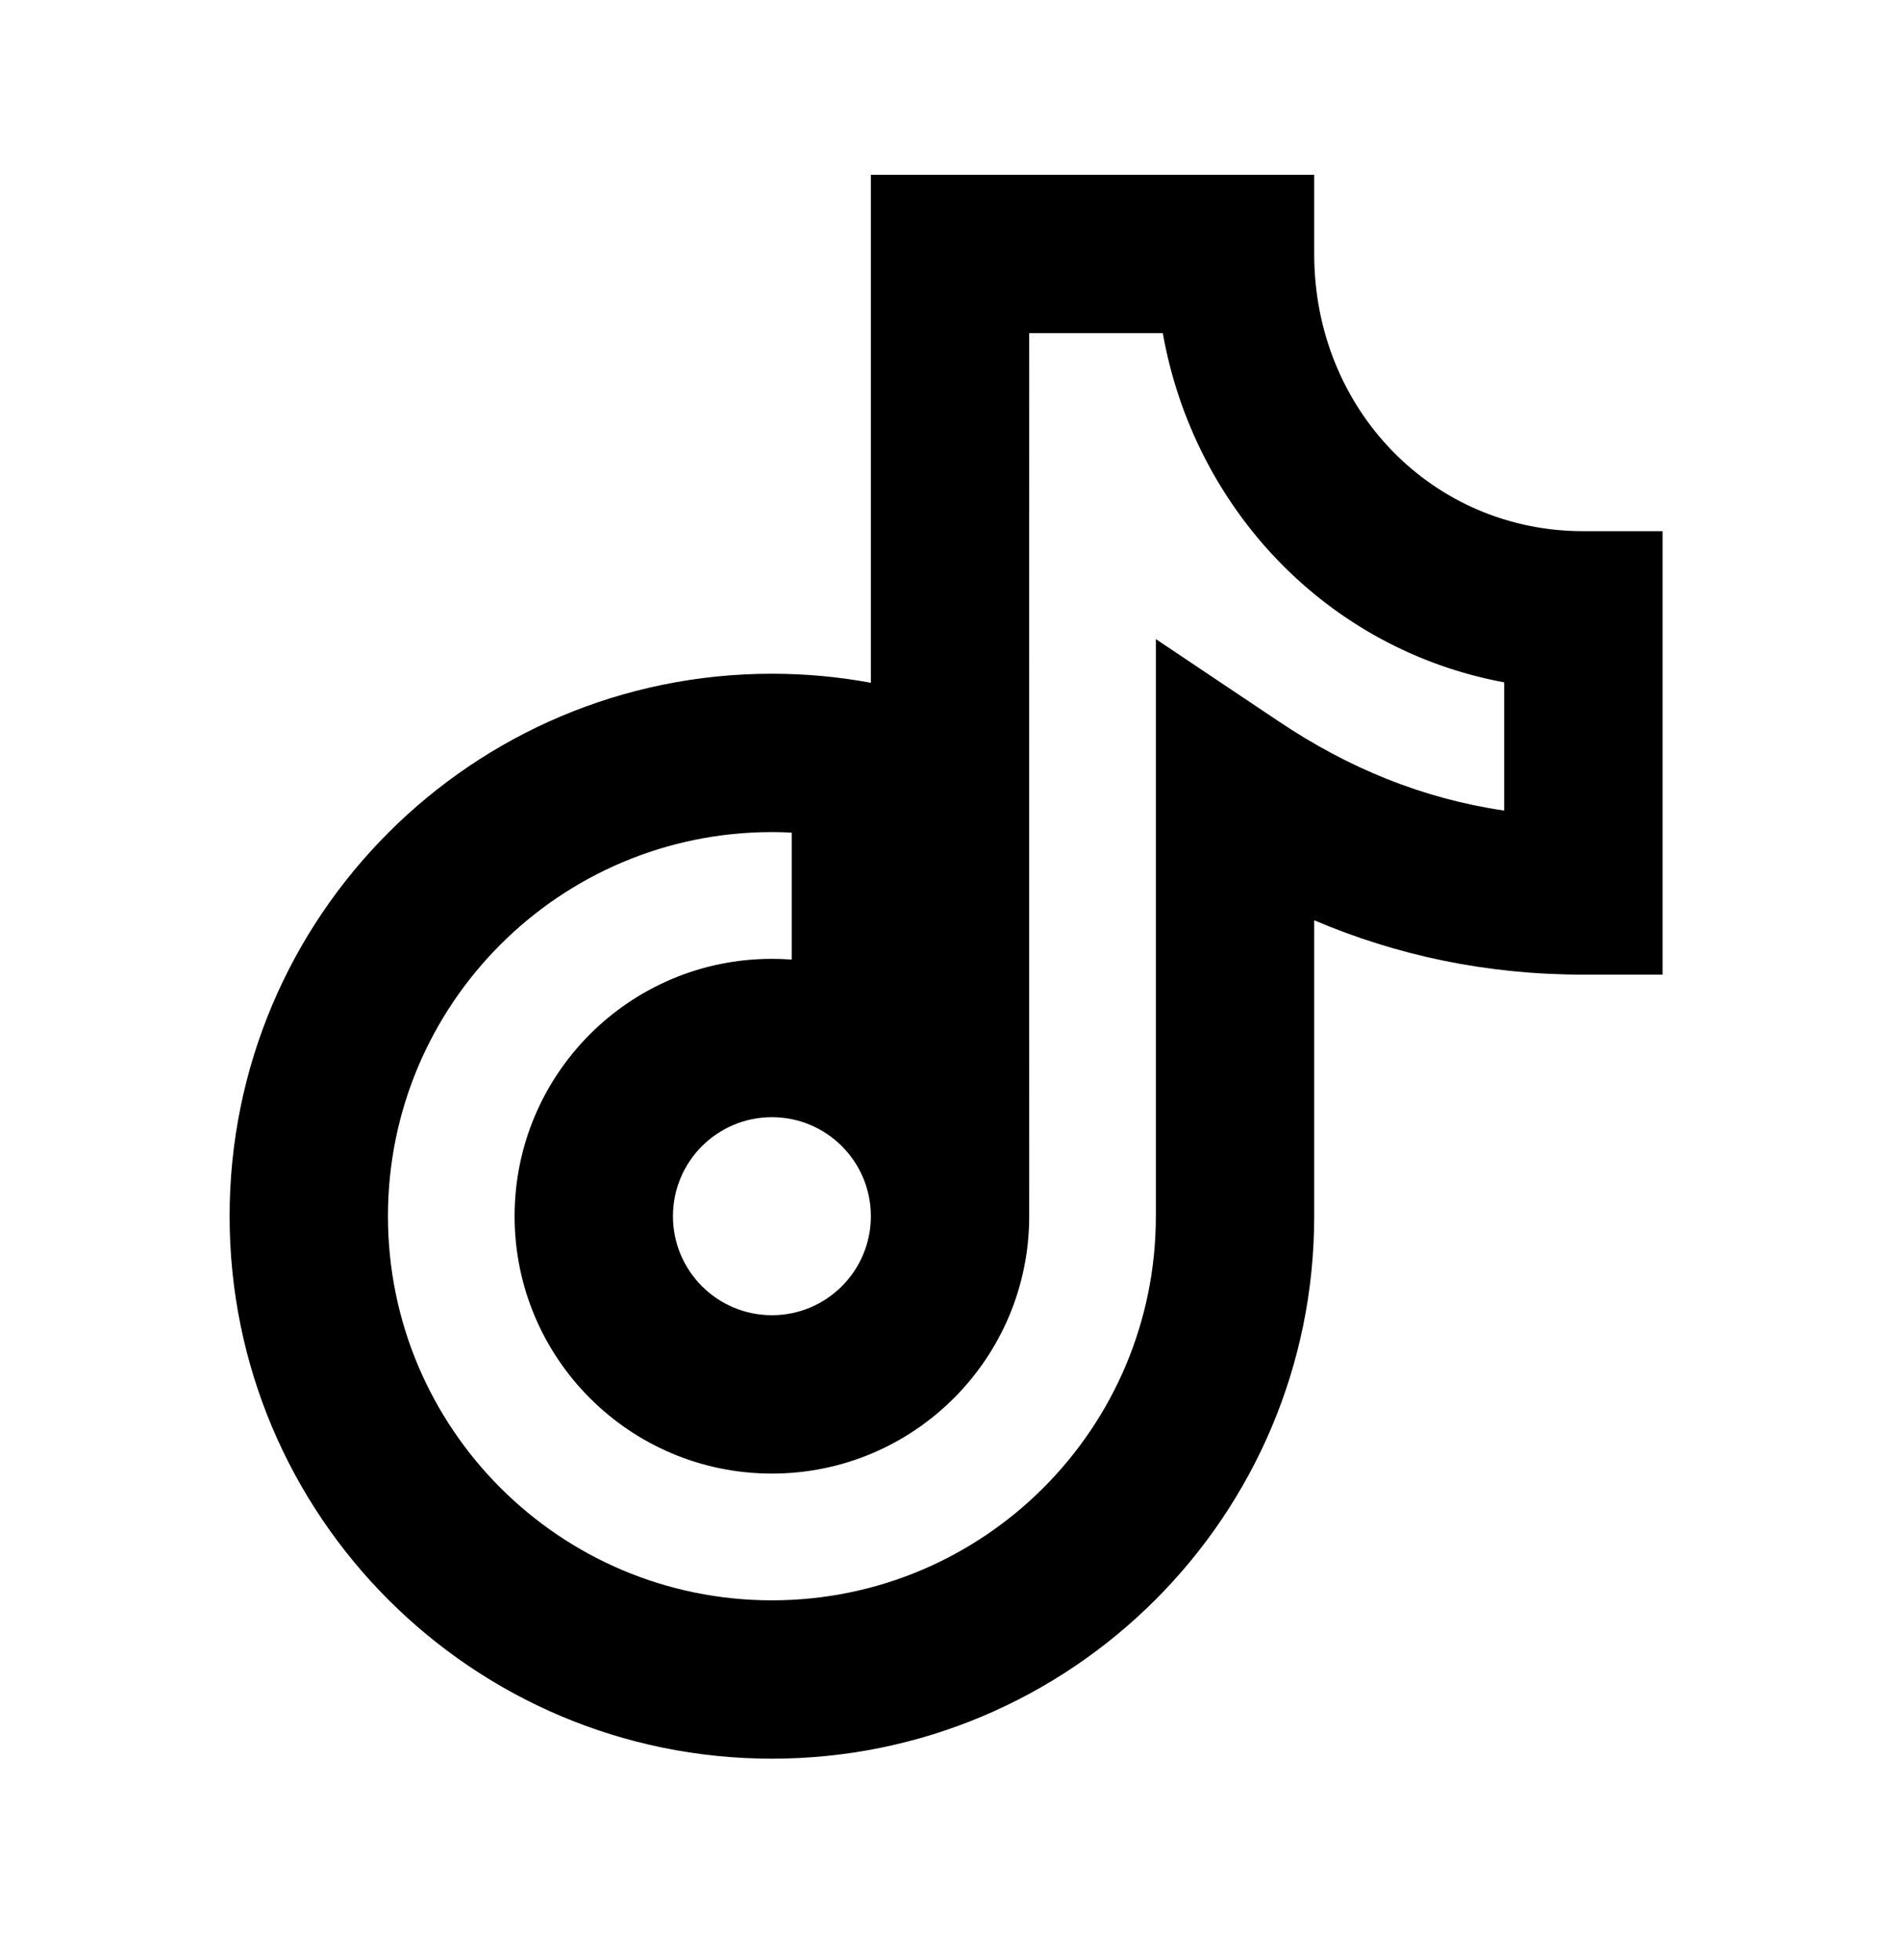 <svg width="32" height="33" viewBox="0 0 32 33" fill="none" xmlns="http://www.w3.org/2000/svg">
<path d="M14.667 2.943V11.495C14.126 11.395 13.569 11.343 13.001 11.343C7.956 11.343 3.867 15.432 3.867 20.476C3.867 25.52 7.956 29.609 13.001 29.609C18.045 29.609 22.134 25.52 22.134 20.476V15.494C23.515 16.081 25.022 16.409 26.667 16.409H28.001V8.943H26.667C24.129 8.943 22.134 6.893 22.134 4.276V2.943H14.667ZM17.334 5.609H19.584C20.109 8.569 22.356 10.937 25.334 11.488V13.647C23.95 13.444 22.7 12.925 21.542 12.149L19.467 10.76V20.476C19.467 24.047 16.572 26.943 13.001 26.943C9.429 26.943 6.534 24.047 6.534 20.476C6.534 16.904 9.429 14.009 13.001 14.009C13.112 14.009 13.224 14.012 13.334 14.018V16.155C13.224 16.147 13.113 16.143 13.001 16.143C10.607 16.143 8.667 18.083 8.667 20.476C8.667 22.869 10.607 24.809 13.001 24.809C15.394 24.809 17.334 22.869 17.334 20.476C17.334 15.521 17.332 10.565 17.334 5.609ZM11.334 20.476C11.334 19.555 12.08 18.809 13.001 18.809C13.921 18.809 14.667 19.555 14.667 20.476C14.667 21.396 13.921 22.143 13.001 22.143C12.08 22.143 11.334 21.396 11.334 20.476Z" fill="black"/>
</svg>
